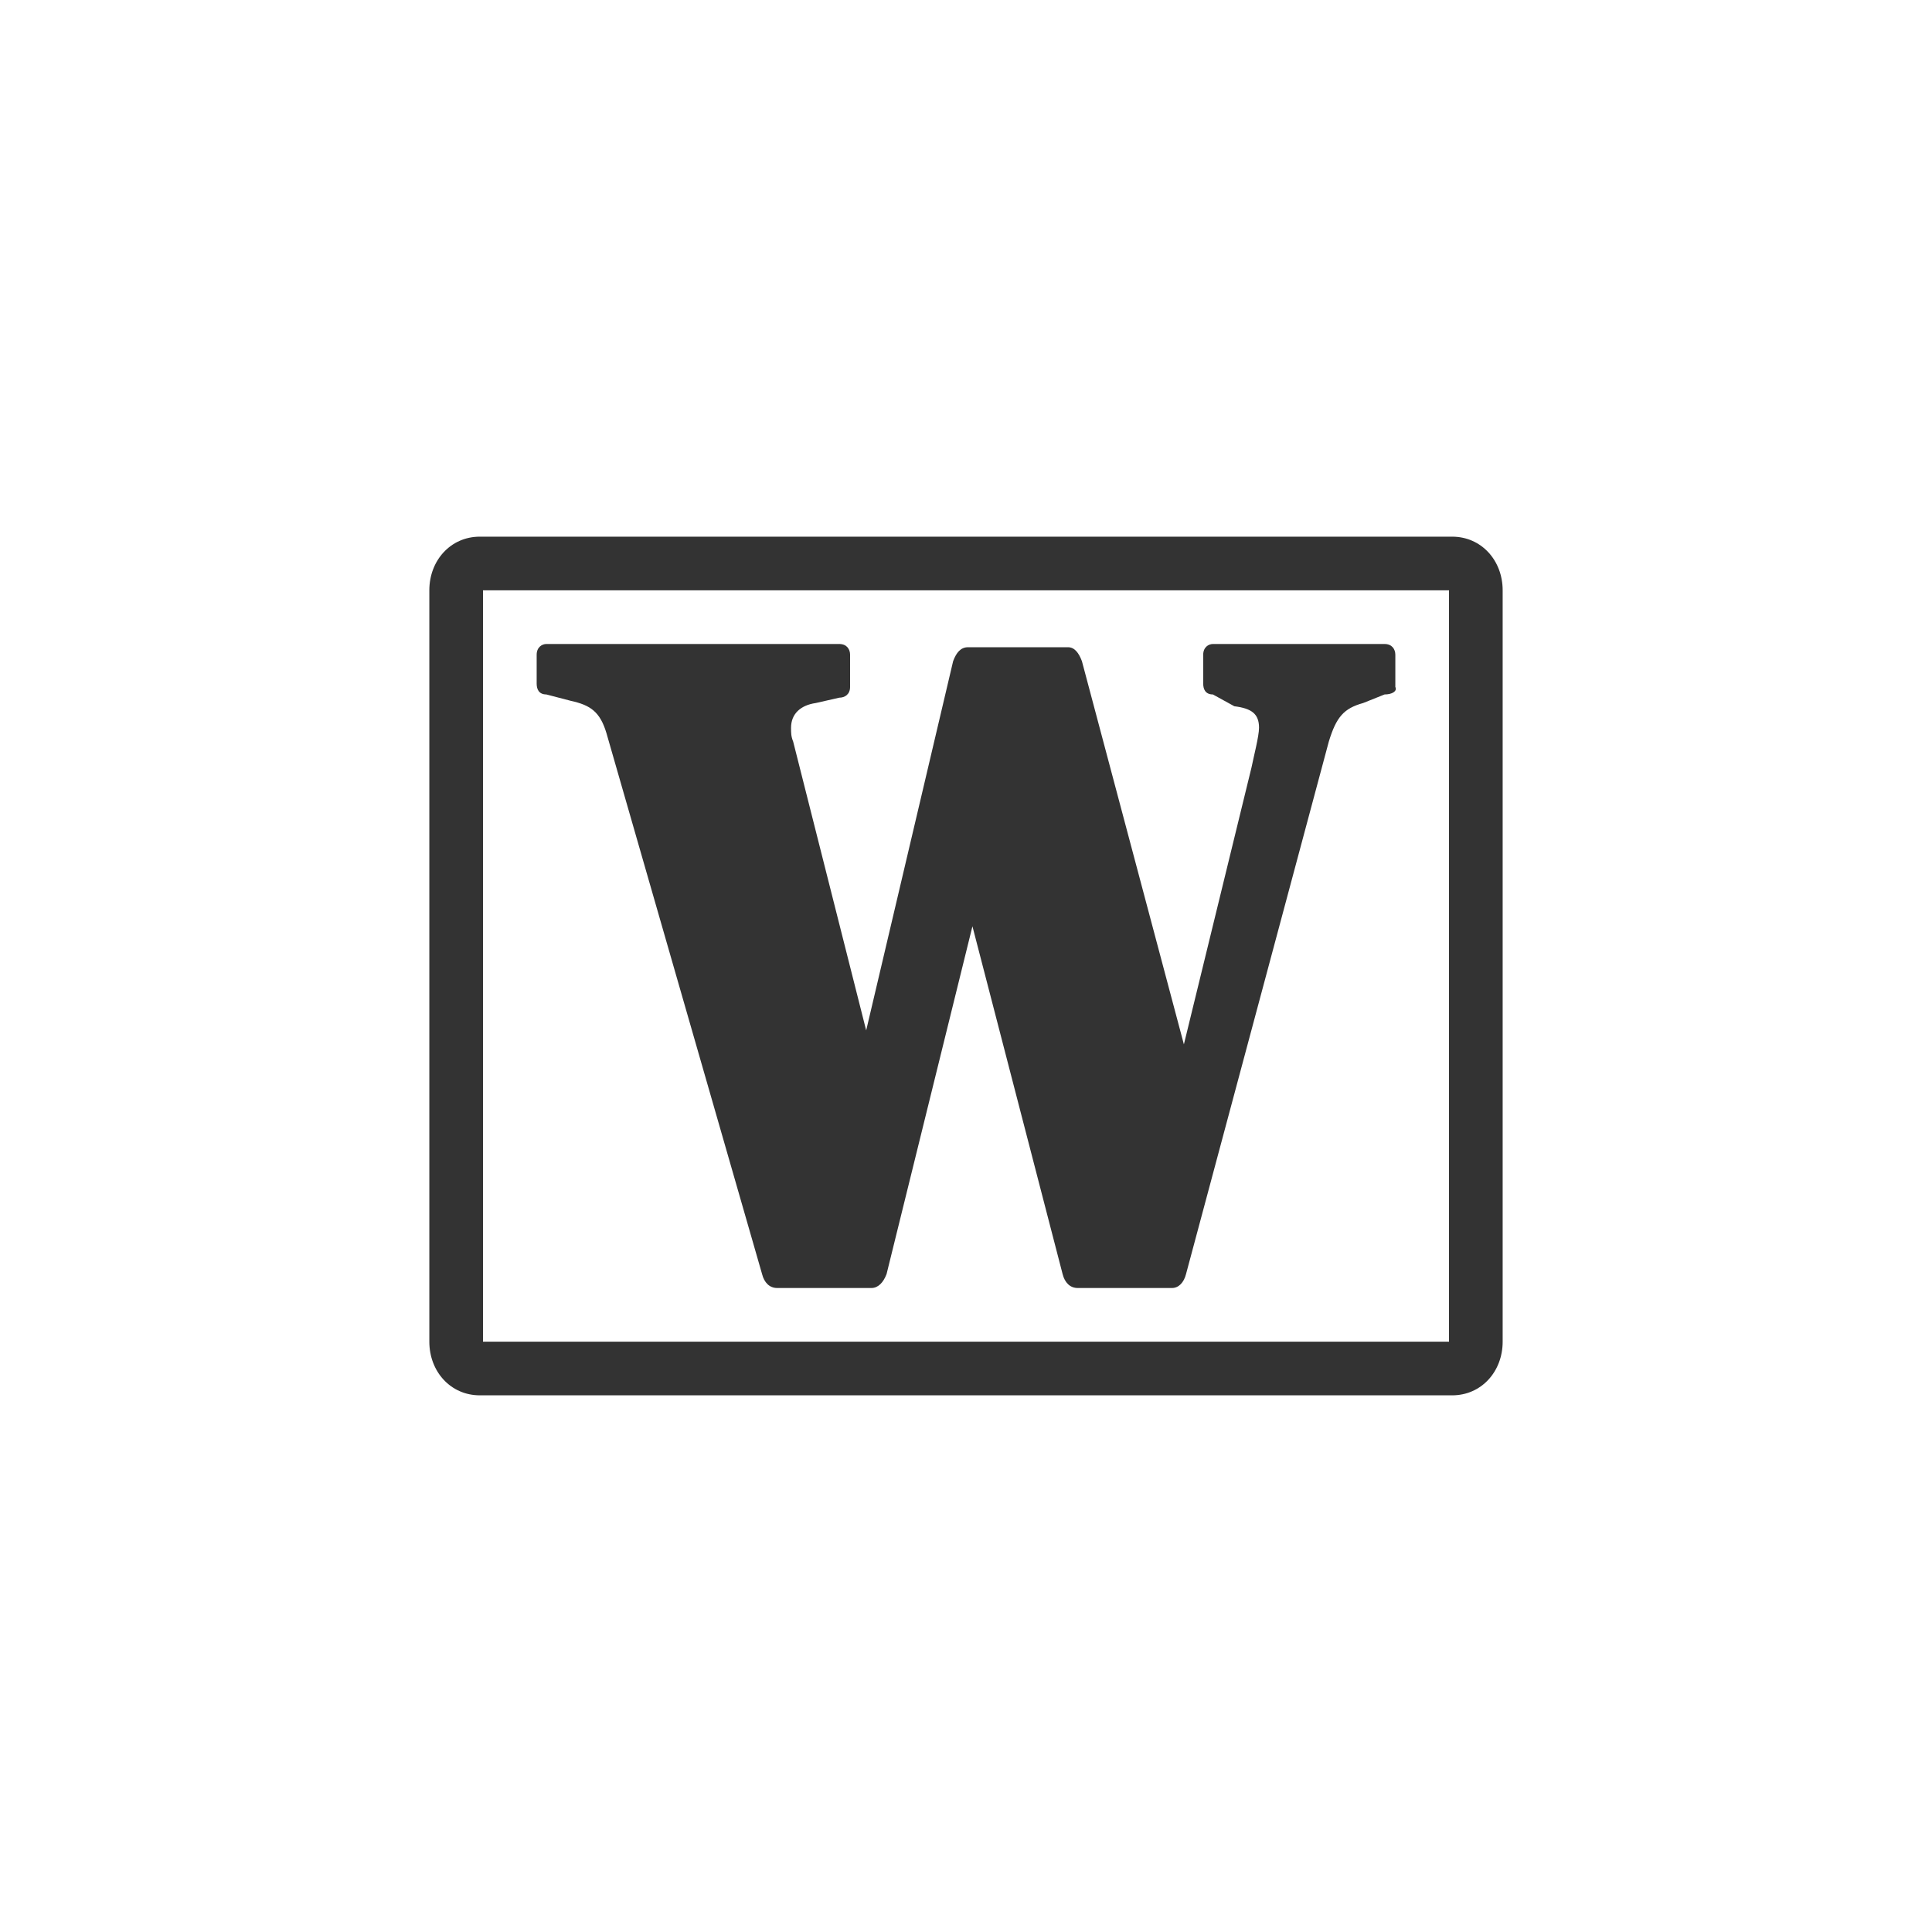<!-- by TradingView --><svg width="18" height="18" viewBox="0 0 18 18" xmlns="http://www.w3.org/2000/svg"><path fill="#fff" d="M0 0h18v18H0z"/><path d="M4.5 5.5v7h9v-7h-9ZM4.47 5h9.06c.27 0 .47.22.47.5v7c0 .28-.2.5-.47.5H4.47c-.27 0-.47-.22-.47-.5v-7c0-.28.2-.5.47-.5Z" fill="#333"/><path d="m12.9 6.47-.2.08c-.18.05-.25.13-.32.36l-1.33 4.96c-.02.08-.07.13-.13.13h-.88c-.07 0-.12-.05-.14-.13l-.84-3.24-.8 3.24c-.03.08-.08.13-.14.13h-.88c-.07 0-.12-.05-.14-.13L5.65 6.83c-.06-.2-.15-.26-.33-.3l-.23-.06c-.07 0-.09-.05-.09-.1V6.1c0-.07.05-.1.09-.1h2.73c.07 0 .1.05.1.1v.3c0 .07-.05.1-.1.1l-.22.05c-.14.02-.23.1-.23.23 0 .05 0 .08.02.13l.68 2.69.81-3.44c.03-.08.07-.13.14-.13h.93c.06 0 .1.05.13.13l.95 3.57.63-2.58c.02-.1.07-.29.07-.37 0-.13-.07-.18-.23-.2l-.2-.11c-.07 0-.09-.05-.09-.1V6.1c0-.07.05-.1.09-.1h1.6c.07 0 .1.05.1.1v.3c.02.04-.03.07-.1.07Z" fill="#333"/></svg>